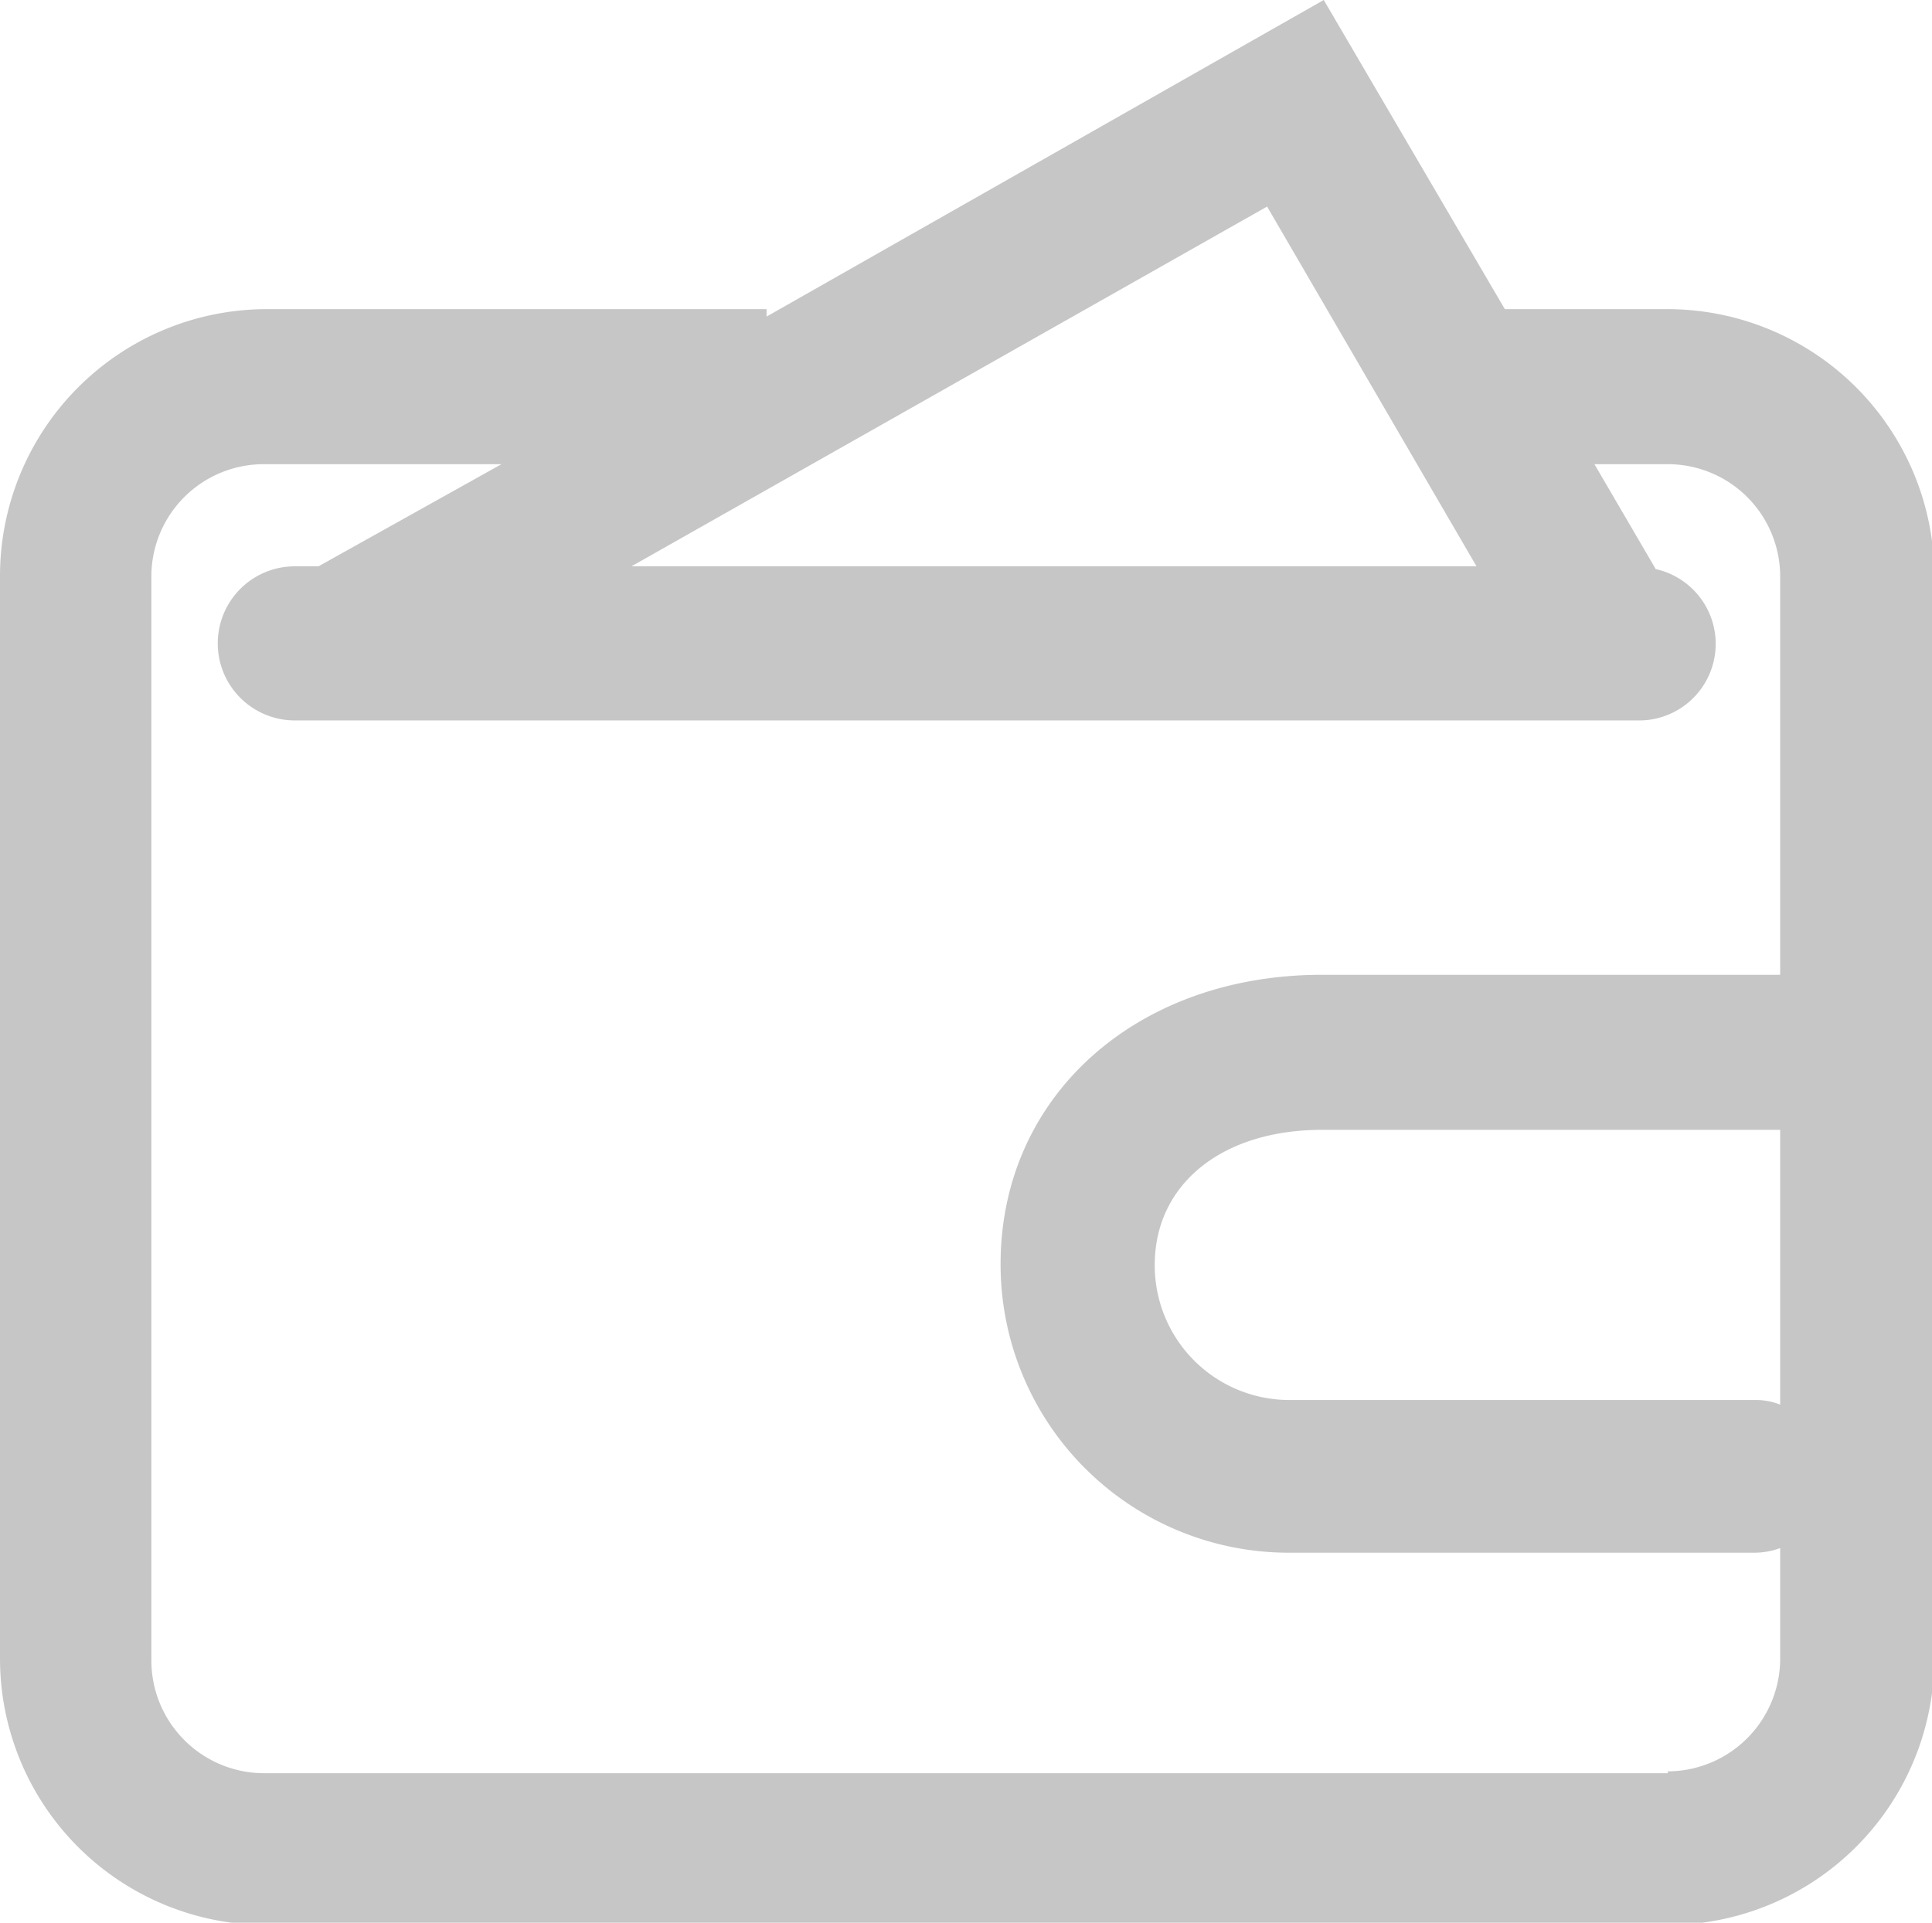 <svg id="Слой_1" data-name="Слой 1" xmlns="http://www.w3.org/2000/svg" viewBox="0 0 41.61 41.42"><defs><style>.cls-1{fill:#c6c6c6;}</style></defs><title>ico-payment</title><path class="cls-1" d="M35.92,6.66H32.41L28.51,0l-12,6.82V6.66H5.69A5.75,5.75,0,0,0,0,12.4V35.73a5.74,5.74,0,0,0,5.74,5.74H35.92a5.75,5.75,0,0,0,5.74-5.74V12.4A5.75,5.75,0,0,0,35.92,6.66Zm2.42,23.6a1.4,1.4,0,0,0-.54-.1H27.74a2.9,2.9,0,0,1-2.87-2.91c0-1.74,1.45-2.91,3.6-2.91h9.87ZM31.8,12.2H13.6L27.29,4.45Zm4.12,26H5.69a2.43,2.43,0,0,1-2.43-2.43V12.4A2.42,2.42,0,0,1,5.69,10H10.8L6.86,12.2H6.35a1.66,1.66,0,0,0,0,3.32H35.26a1.65,1.65,0,0,0,.4-3.26L34.34,10h1.58a2.42,2.42,0,0,1,2.42,2.42V21H28.47c-4,0-6.92,2.62-6.92,6.23a6.21,6.21,0,0,0,6.19,6.22H37.8a1.62,1.62,0,0,0,.54-.1v2.36A2.43,2.43,0,0,1,35.92,38.16Z"/></svg>